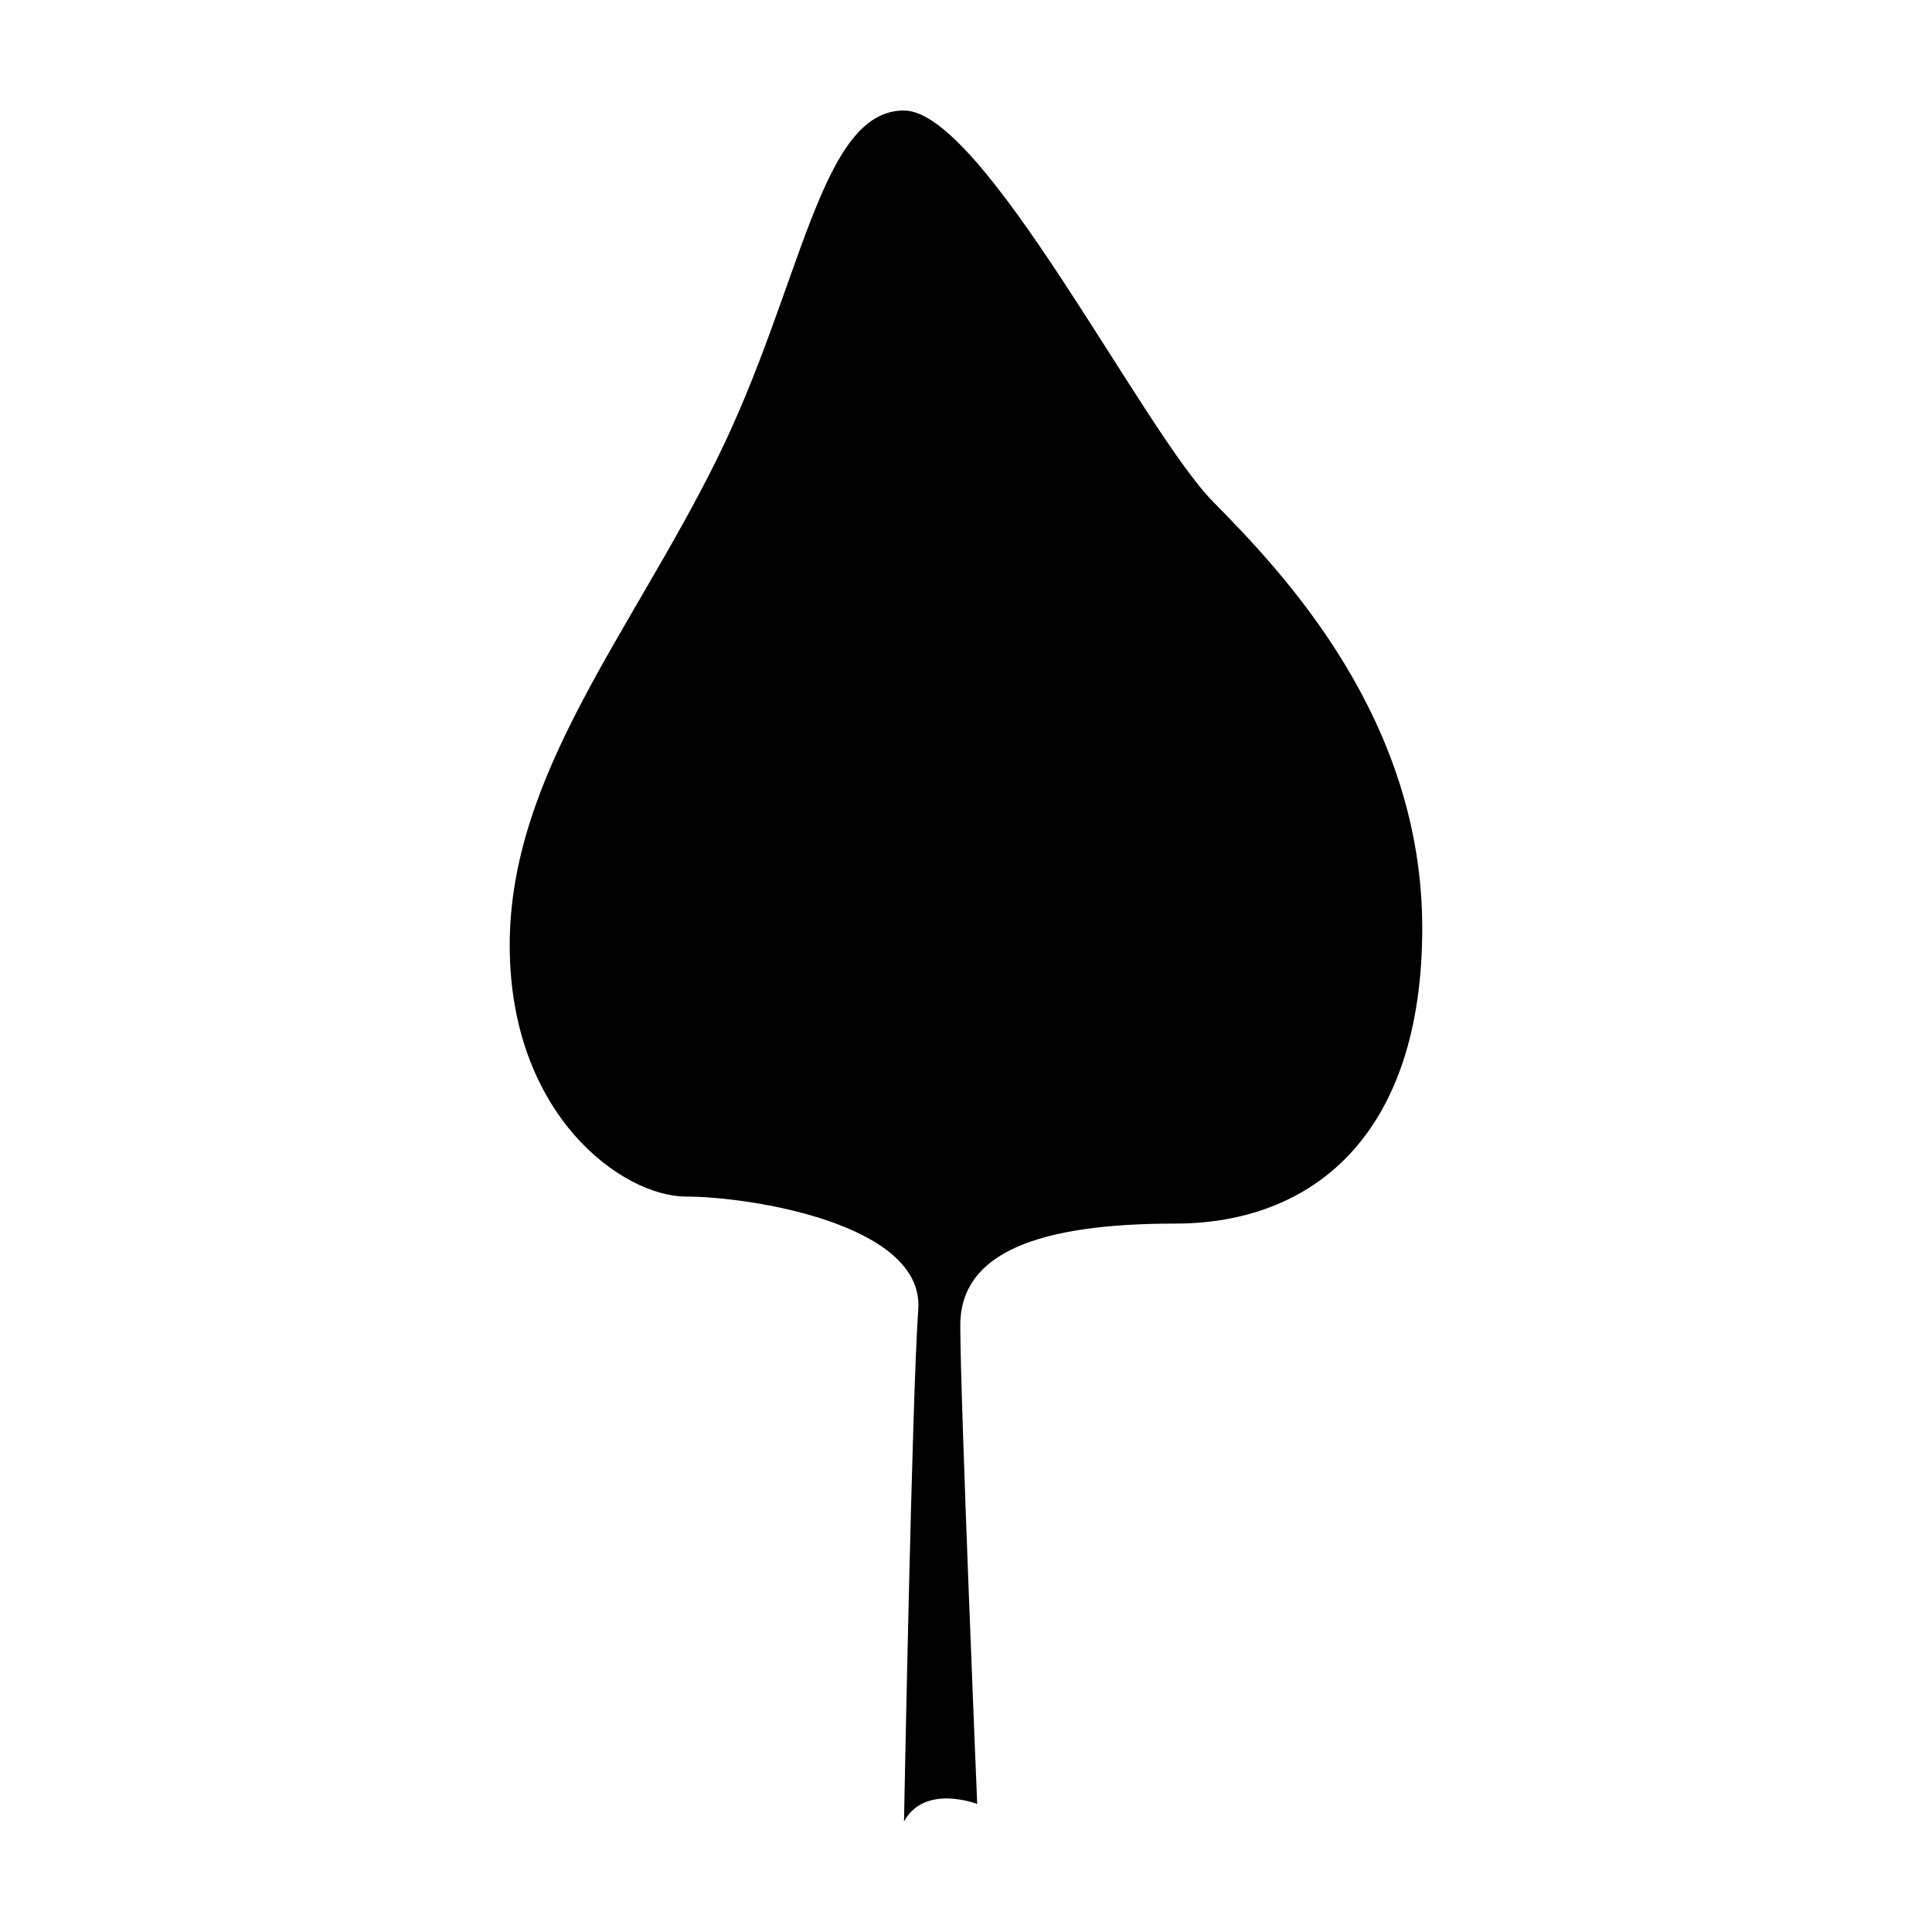 <?xml version="1.0" encoding="UTF-8"?>
<!-- Uploaded to: SVG Find, www.svgrepo.com, Generator: SVG Find Mixer Tools -->
<svg fill="#000000" width="800px" height="800px" version="1.1" viewBox="144 144 512 512" xmlns="http://www.w3.org/2000/svg">
 <path d="m383.57 173.29c21.059 0 63.18 84.688 81.918 103.68 18.742 18.992 55.422 57.535 55.422 112.95s-29.473 78.344-65.496 78.344c-36.023 0-56.93 7.606-56.93 26.953s4.484 126.86 4.484 126.86-13.906-5.441-19.398 4.633c0 0 2.117-112.95 3.777-135.68 1.664-22.723-44.688-29.926-61.516-29.926-16.824 0-46.75-21.512-46.75-66.602 0-45.09 31.988-82.574 54.762-128.52 22.773-45.945 27.359-92.699 49.727-92.699z"/>
</svg>